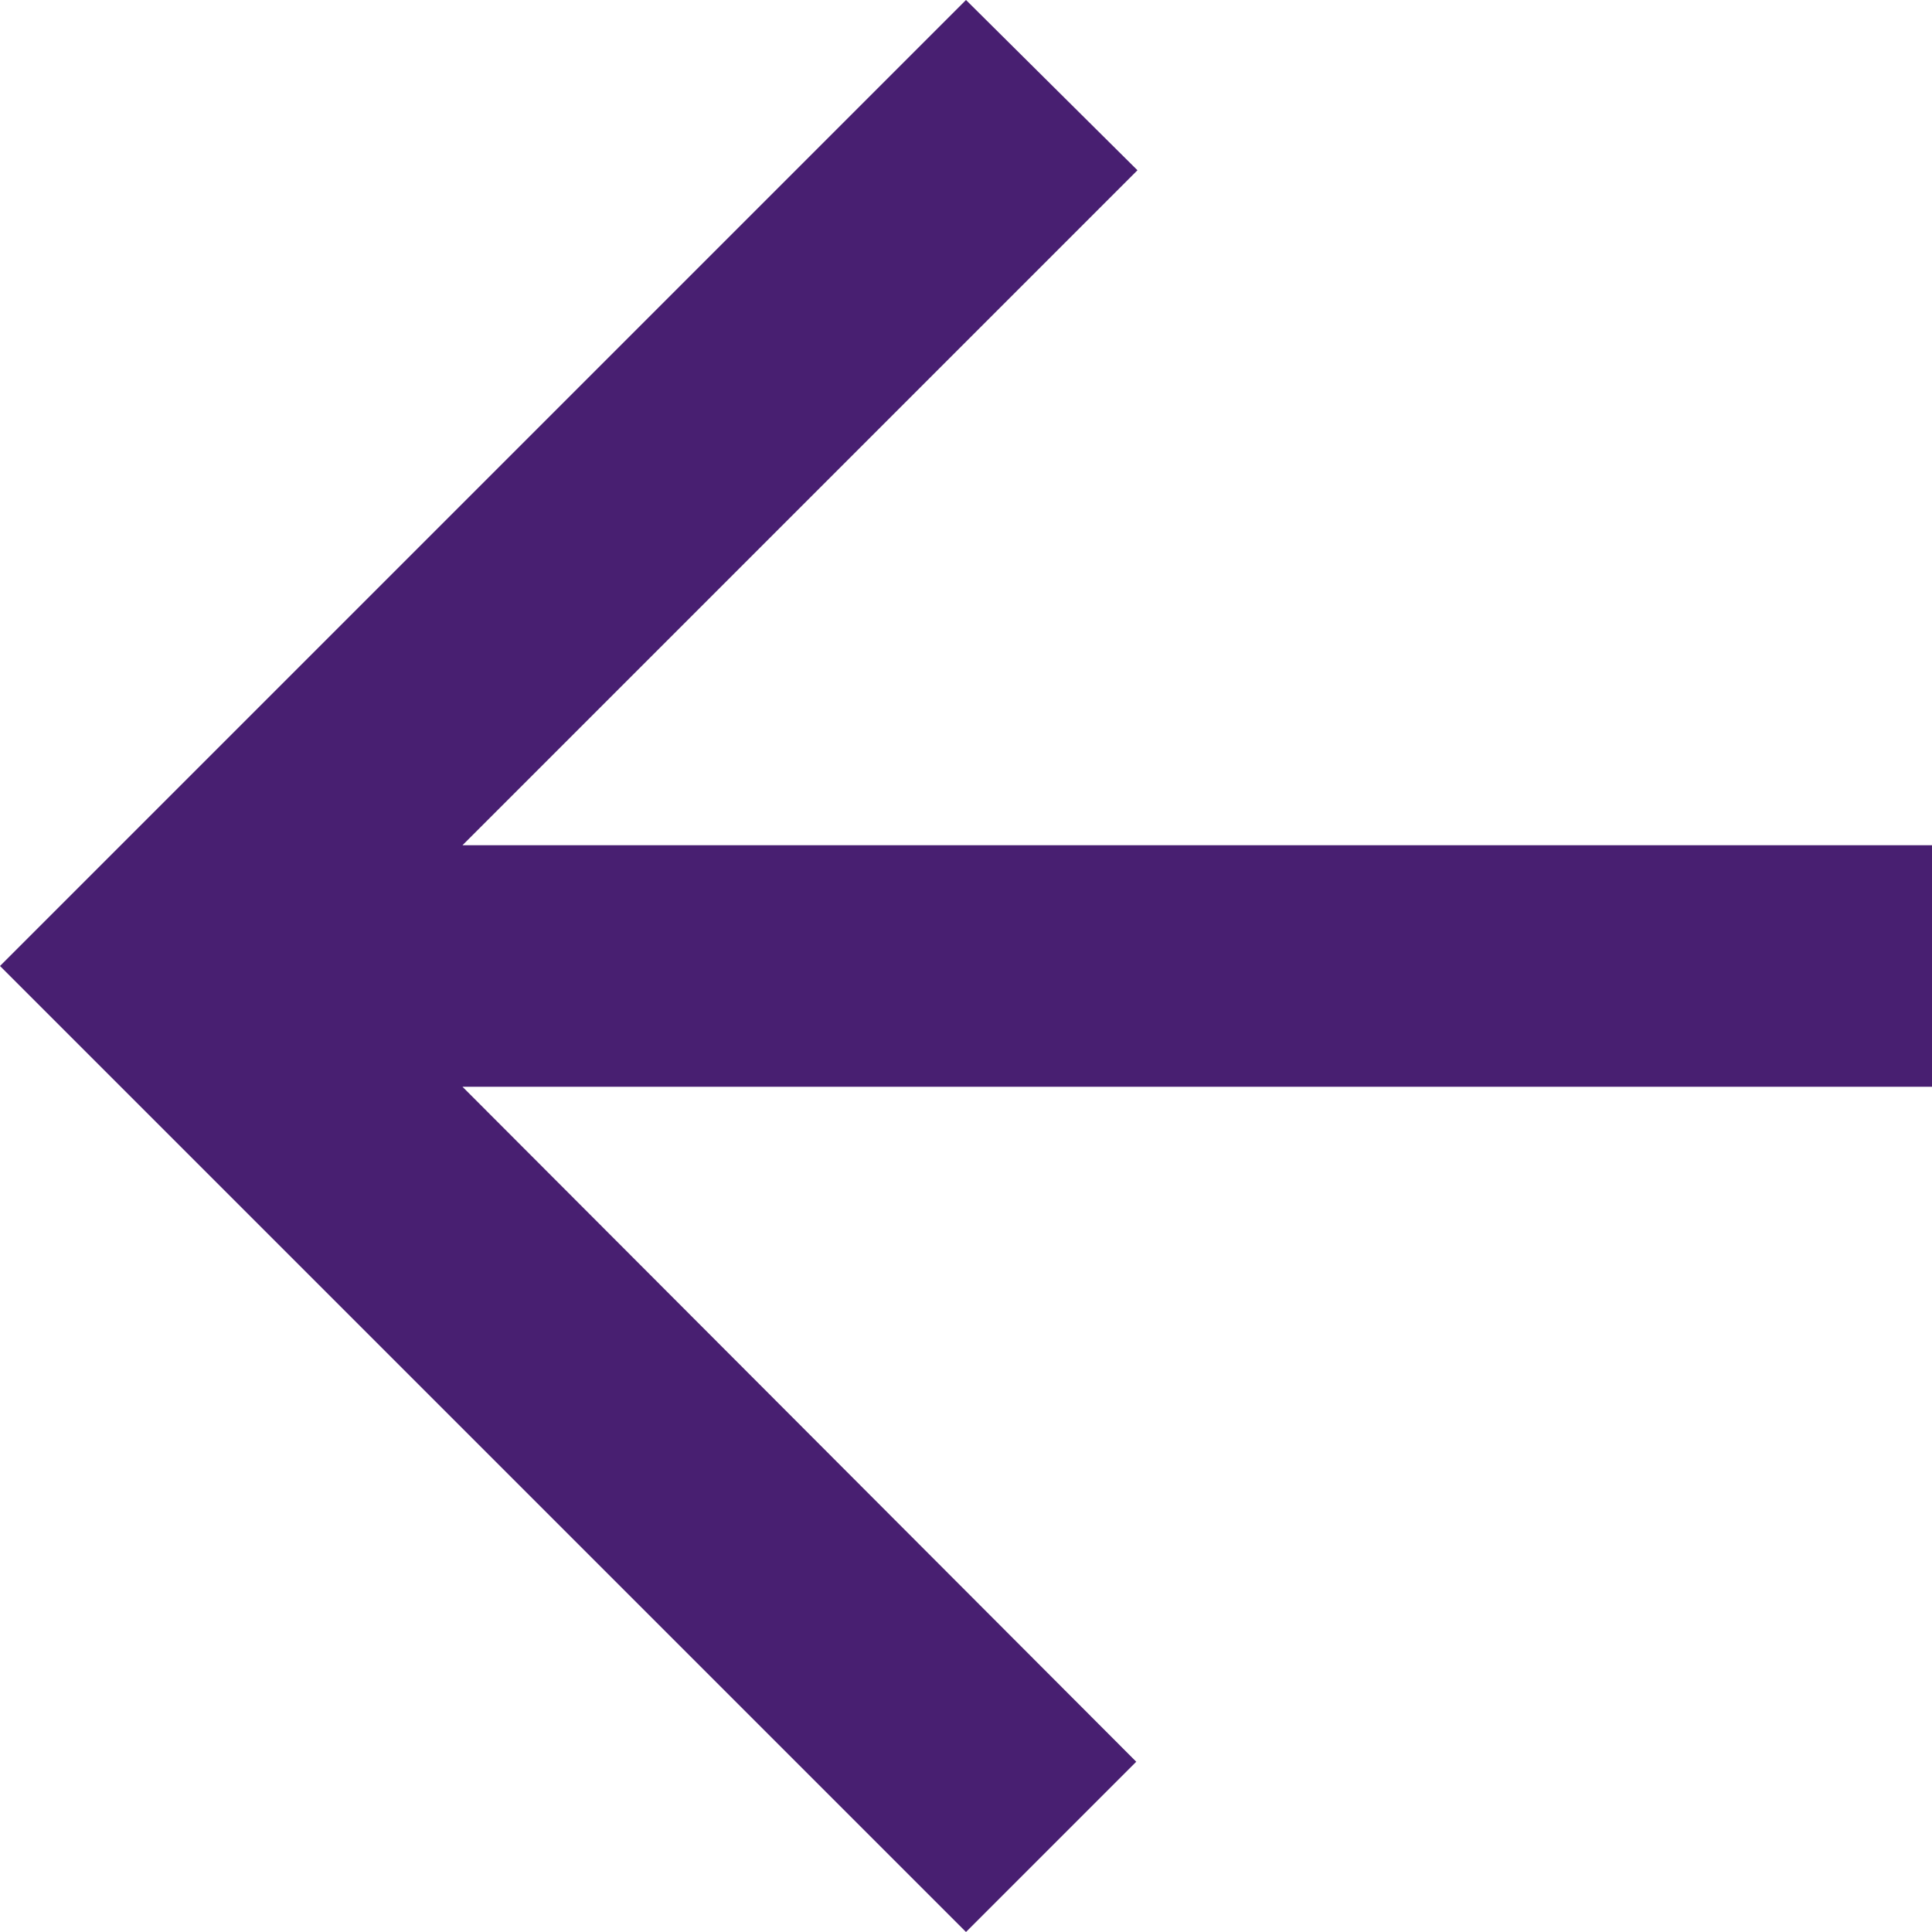 <svg xmlns="http://www.w3.org/2000/svg" xmlns:xlink="http://www.w3.org/1999/xlink" width="16" height="16" viewBox="0 0 16 16"><defs><path id="9be2a" d="M667 4595h-12.17l5.59-5.59L659 4588l-8 8 8 8 1.41-1.41-5.58-5.59H667v-2z"/></defs><g><g transform="translate(-651 -4588)"><use fill="#481f71" xlink:href="#9be2a"/></g></g></svg>